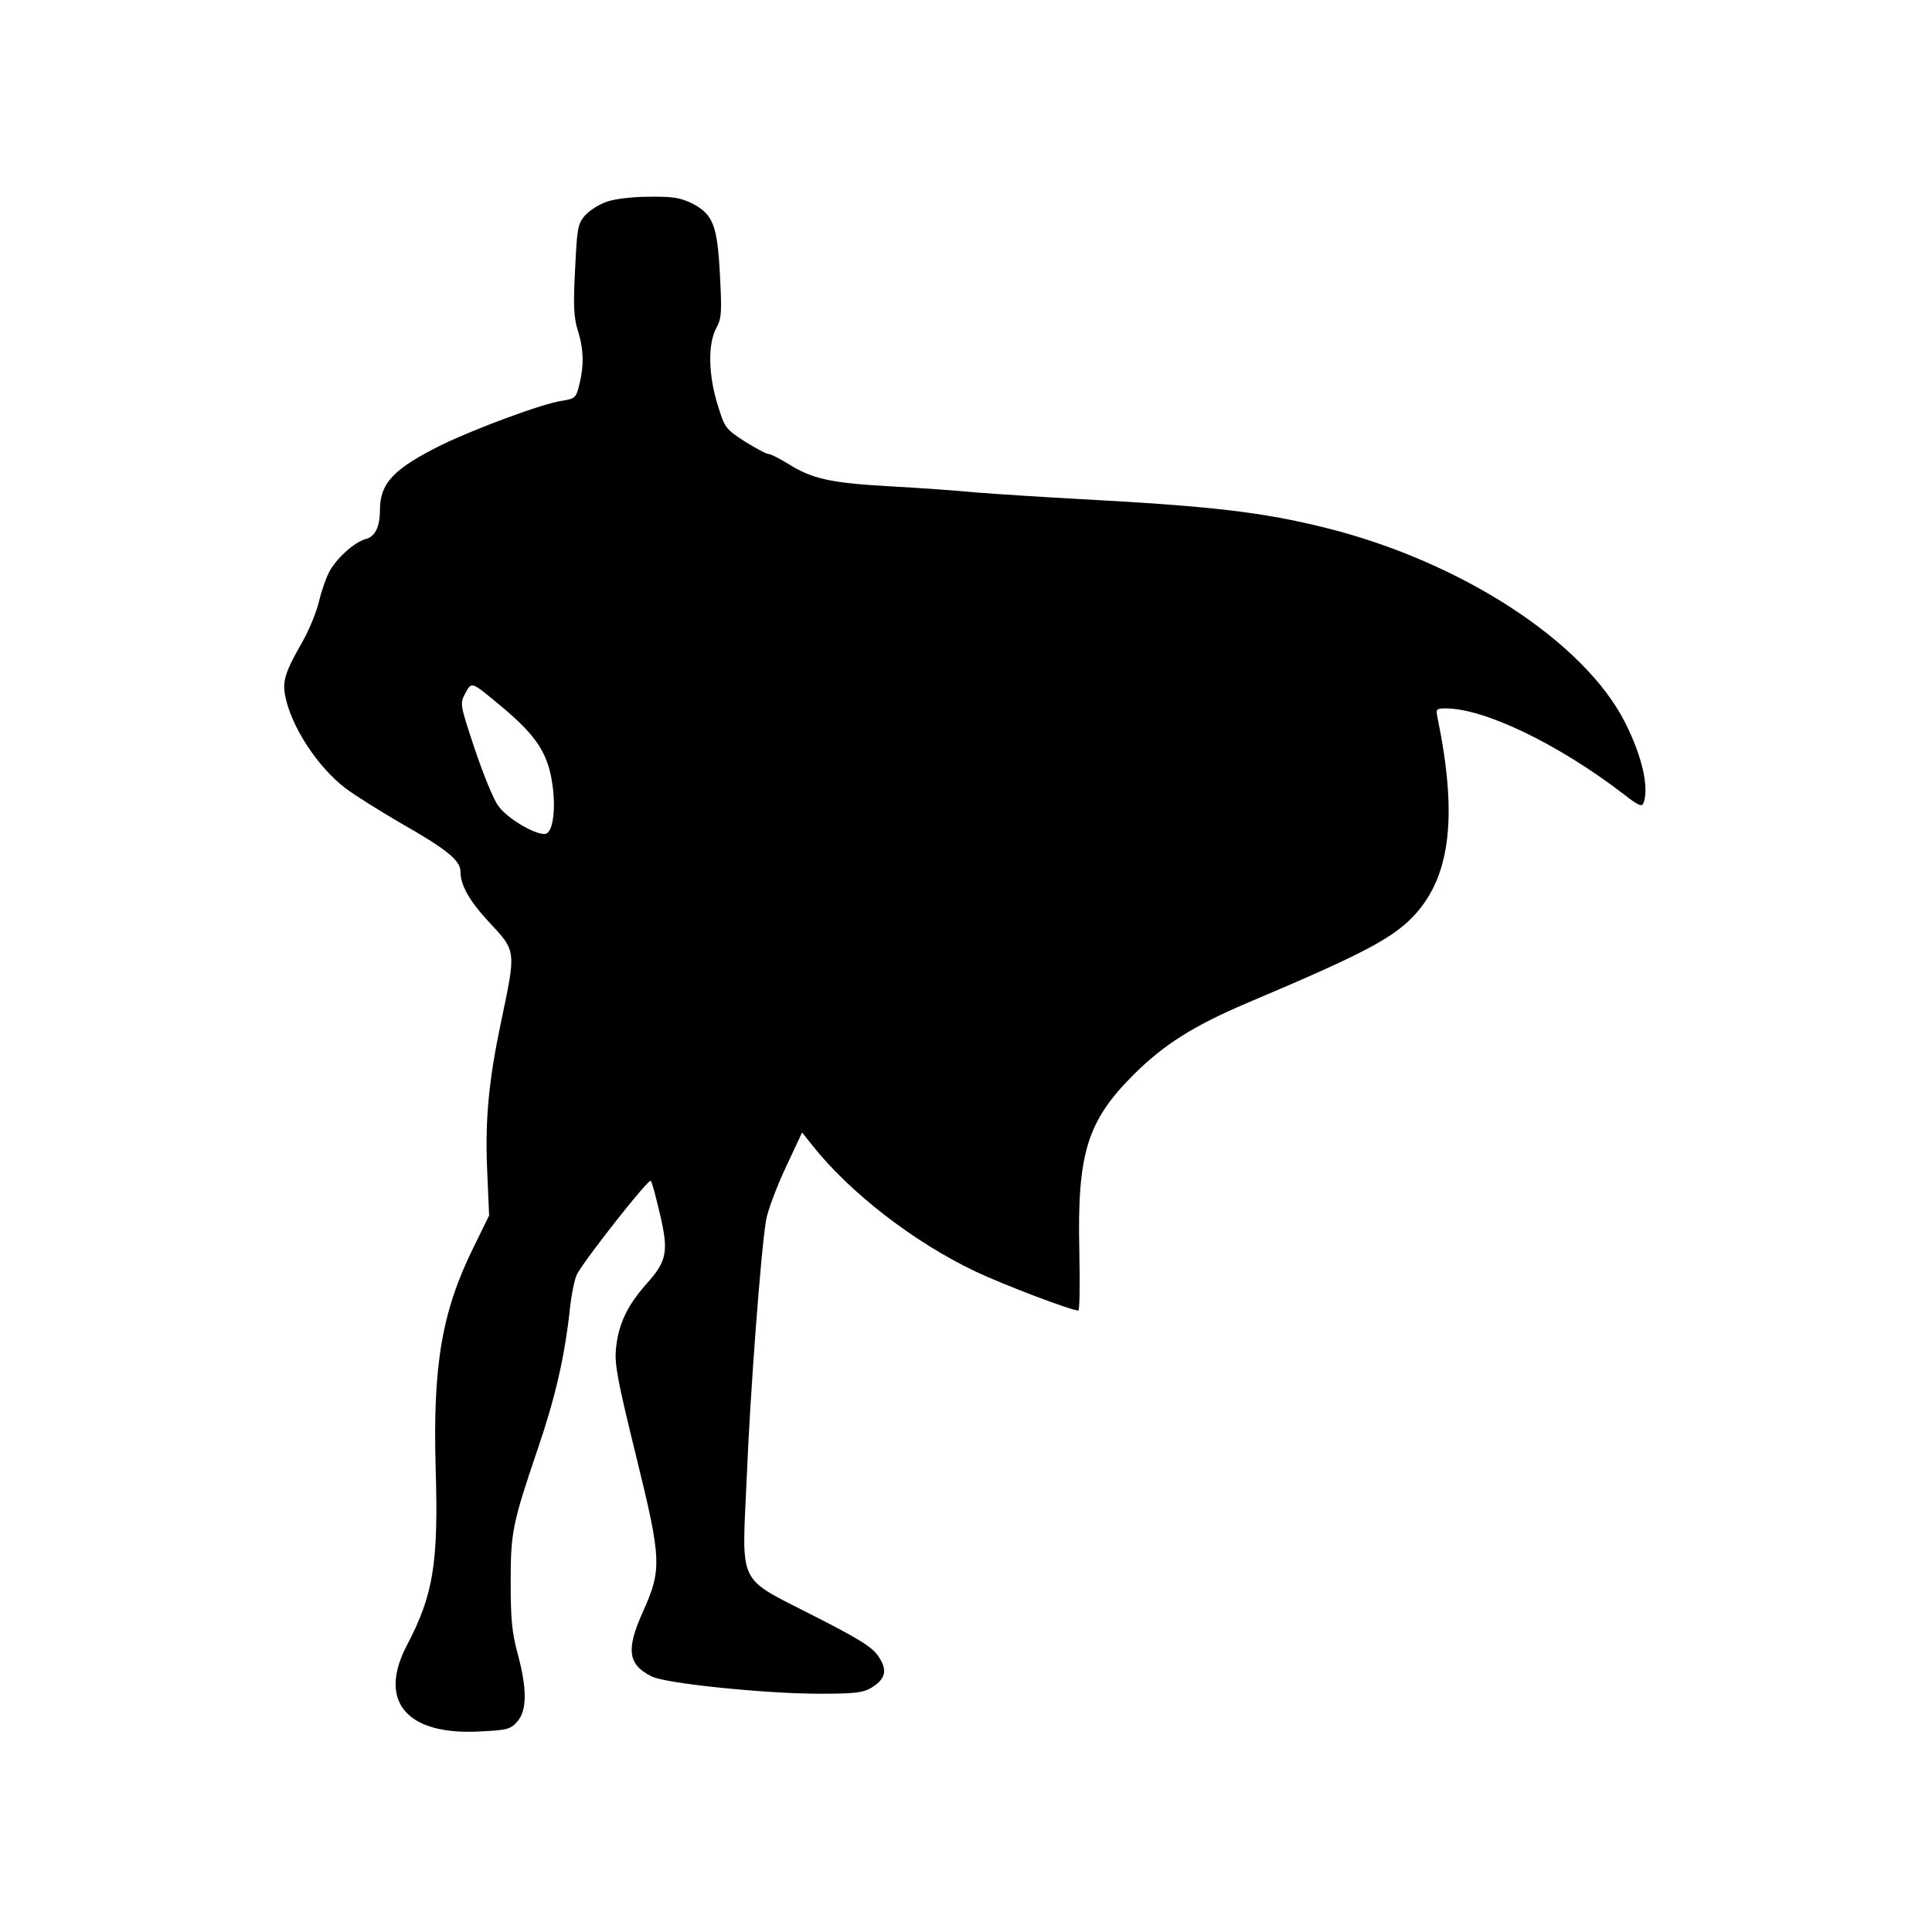 <?xml version="1.0" standalone="no"?>
<!DOCTYPE svg PUBLIC "-//W3C//DTD SVG 20010904//EN"
 "http://www.w3.org/TR/2001/REC-SVG-20010904/DTD/svg10.dtd">
<svg version="1.0" xmlns="http://www.w3.org/2000/svg"
 width="600pt" height="600pt" viewBox="0 0 600 600"
 preserveAspectRatio="xMidYMid meet">
<g transform="translate(0,600) scale(0.1,-0.1)"
fill="#000000" stroke="none">
<path d="M1883 5373 c-23 -8 -53 -27 -67 -43 -22 -26 -24 -41 -30 -167 -6
-111 -4 -148 8 -188 19 -59 20 -110 5 -170 -10 -41 -13 -43 -55 -50 -58 -8
-268 -86 -371 -136 -150 -74 -193 -119 -193 -203 0 -51 -15 -83 -44 -90 -35
-9 -94 -62 -115 -105 -10 -20 -24 -61 -31 -91 -7 -30 -29 -84 -49 -120 -54
-94 -64 -124 -56 -167 17 -96 100 -224 188 -291 29 -22 106 -70 171 -108 141
-80 186 -116 186 -150 0 -43 27 -91 89 -158 85 -91 84 -86 37 -310 -38 -181
-50 -303 -43 -461 l6 -140 -49 -100 c-98 -199 -126 -365 -117 -685 9 -294 -7
-393 -89 -549 -92 -175 -1 -282 230 -268 82 4 92 7 113 31 30 35 30 101 1 209
-18 67 -22 108 -22 222 0 157 5 182 84 415 54 158 83 284 99 427 5 51 16 103
23 116 29 52 222 297 229 290 4 -4 16 -50 28 -101 28 -119 23 -148 -42 -220
-61 -69 -87 -127 -94 -201 -5 -48 6 -103 62 -331 80 -325 81 -354 21 -487 -52
-116 -46 -162 27 -199 41 -22 353 -54 522 -54 111 0 135 3 162 19 44 27 50 55
21 97 -18 28 -59 54 -203 127 -238 122 -221 87 -206 427 11 268 44 704 60 800
5 30 33 104 61 164 l51 109 31 -39 c116 -147 316 -302 508 -393 89 -42 297
-121 319 -121 4 0 5 83 3 183 -7 306 24 406 171 552 93 92 185 150 352 221
367 155 457 203 524 279 107 122 127 308 65 608 -5 25 -3 27 26 27 120 0 350
-111 552 -266 45 -35 57 -41 62 -28 18 48 -4 145 -57 250 -127 251 -508 499
-927 604 -200 50 -357 68 -765 90 -110 6 -252 15 -315 20 -63 6 -189 15 -280
20 -180 10 -239 23 -313 70 -26 16 -53 30 -60 30 -7 0 -40 18 -74 39 -60 39
-62 42 -84 113 -29 92 -31 189 -5 238 17 31 18 49 12 164 -8 156 -21 190 -86
224 -37 18 -60 22 -135 21 -52 0 -108 -7 -132 -16z m-321 -1571 c90 -76 126
-124 145 -194 23 -93 15 -198 -16 -198 -35 0 -119 51 -144 88 -15 20 -47 100
-73 177 -46 139 -46 139 -29 172 21 37 16 39 117 -45z"/>
</g>
</svg>
